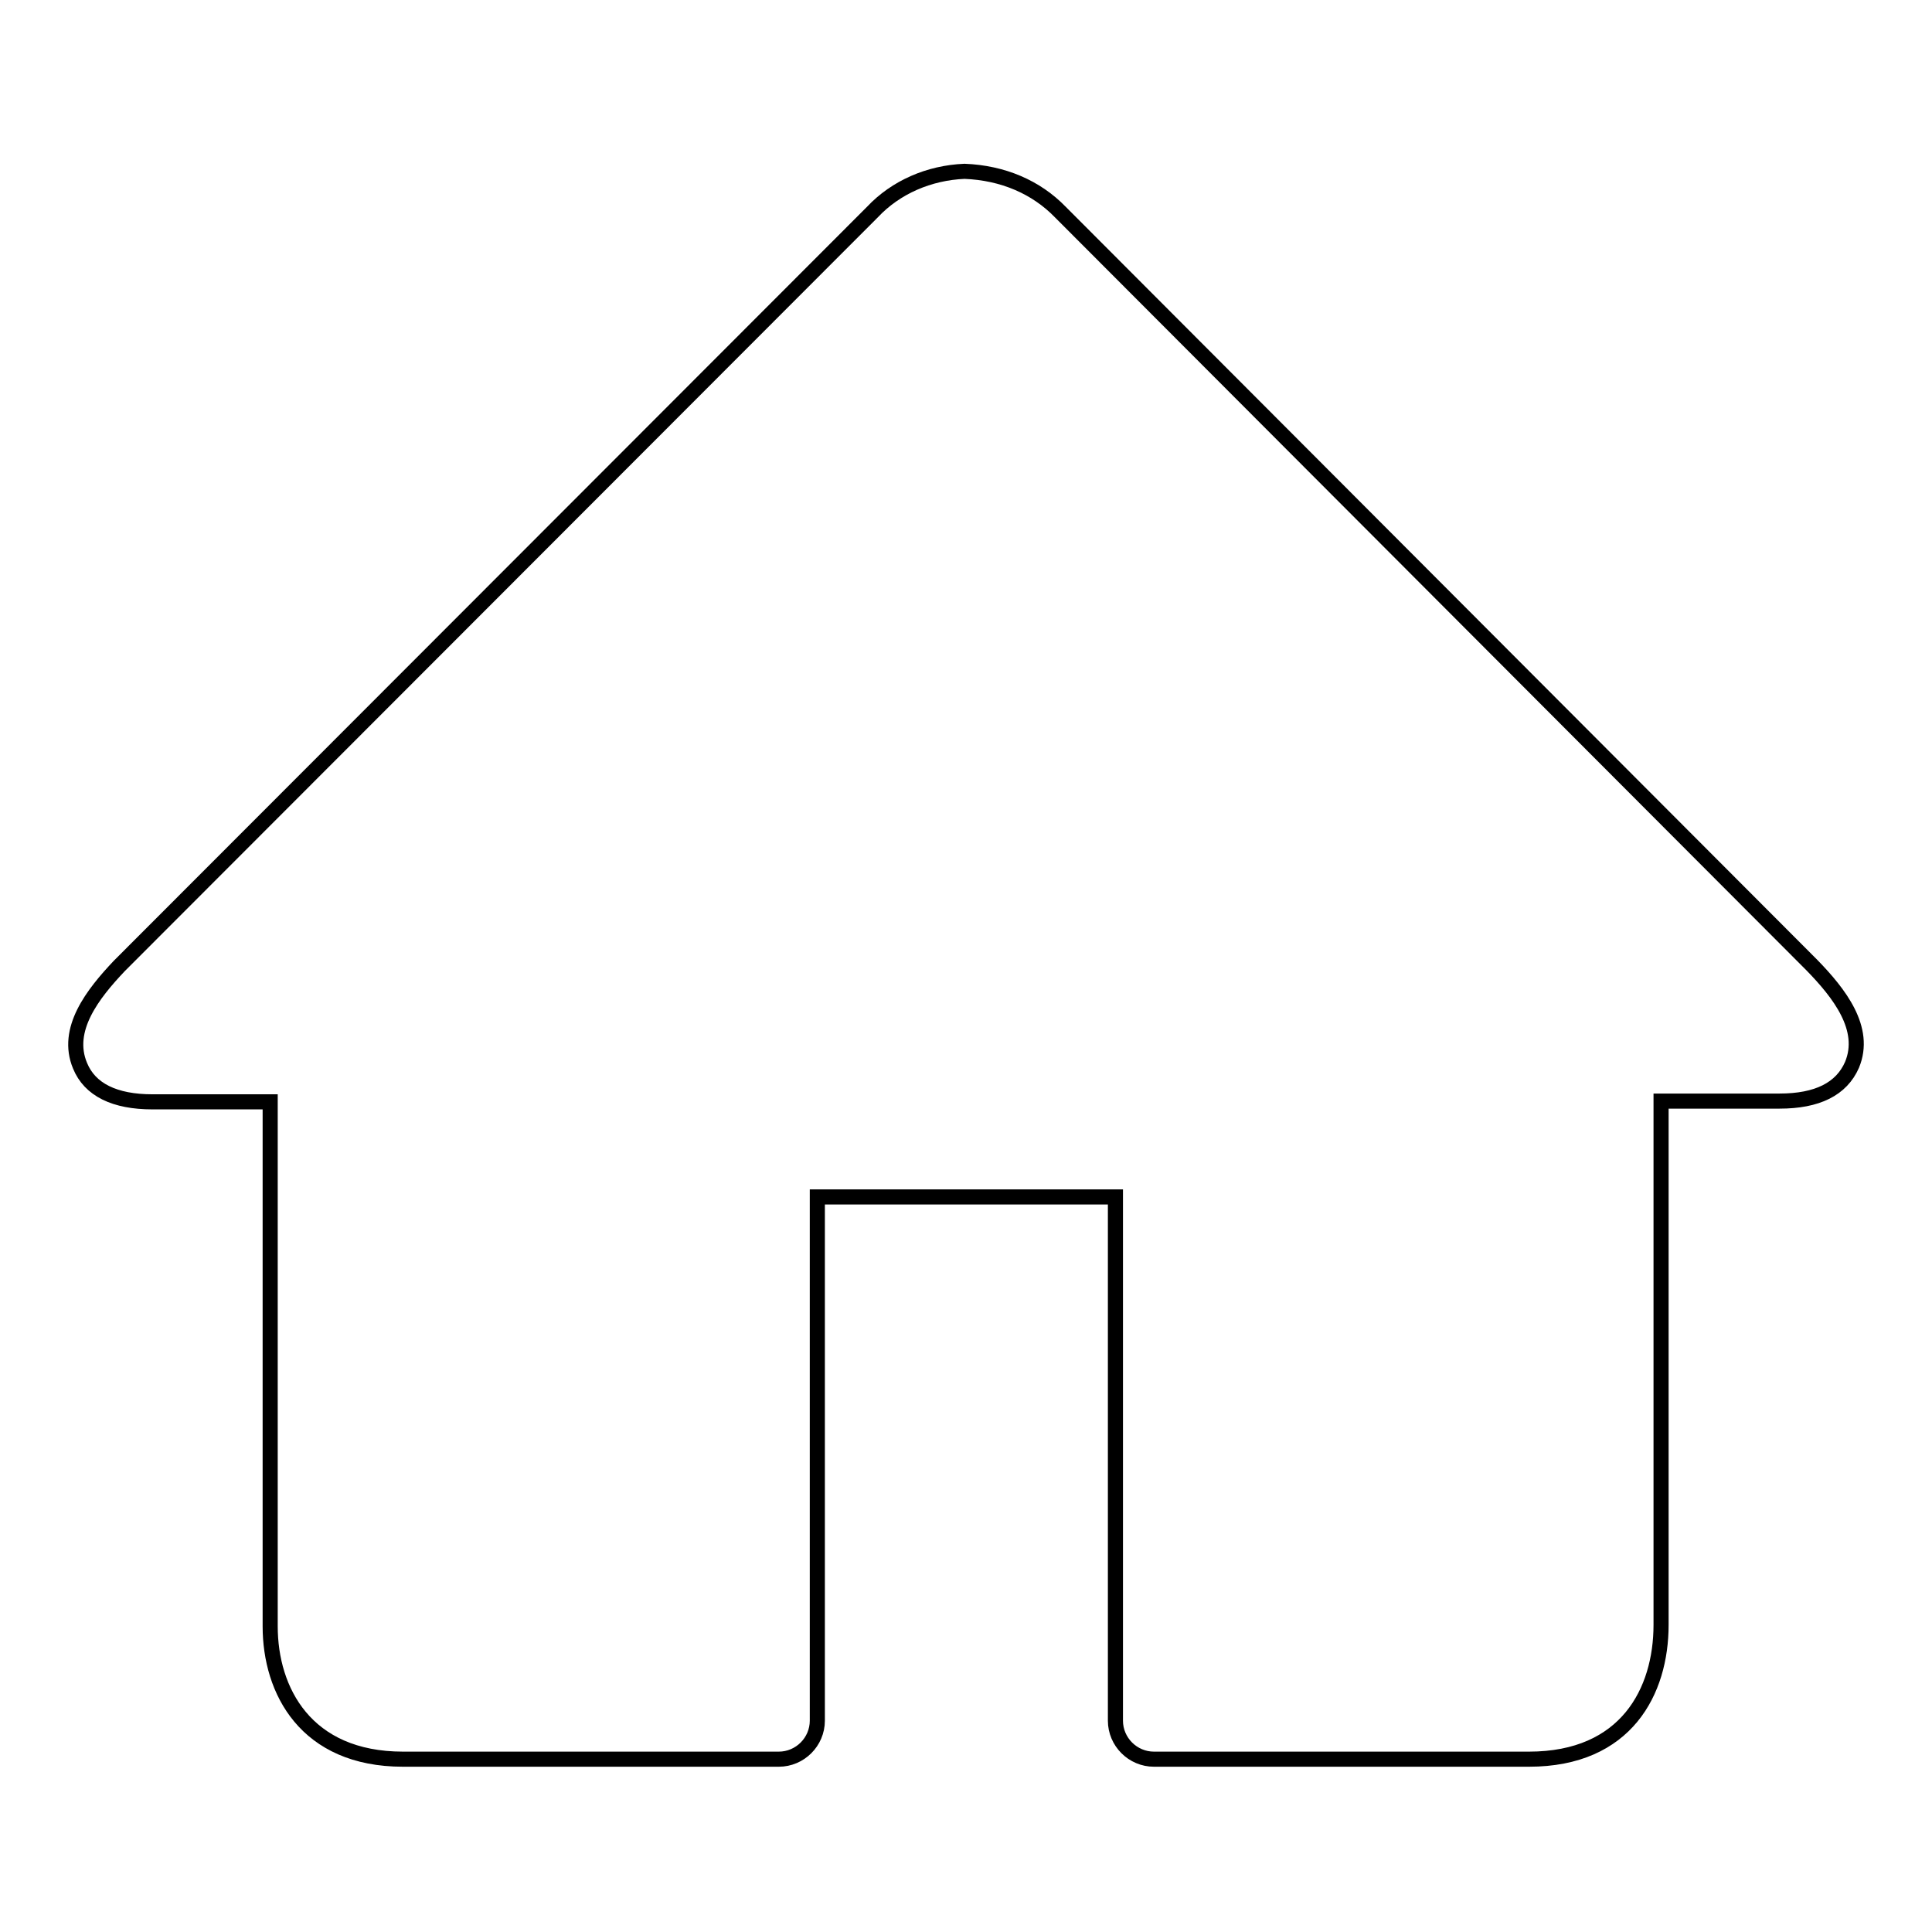 <?xml version="1.0" encoding="utf-8"?>
<!-- Svg Vector Icons : http://www.onlinewebfonts.com/icon -->
<!DOCTYPE svg PUBLIC "-//W3C//DTD SVG 1.1//EN" "http://www.w3.org/Graphics/SVG/1.1/DTD/svg11.dtd">
<svg version="1.1" xmlns="http://www.w3.org/2000/svg" xmlns:xlink="http://www.w3.org/1999/xlink" x="0px" y="0px" viewBox="0 0 256 256" enable-background="new 0 0 256 256" xml:space="preserve">
<g> <path stroke-width="2" fill-opacity="0" stroke="#000000"  d="M202.6,233.1h-49.7c-2.8,0-5.1-2.3-5.1-5.1v-69.4h-39.5V228c0,2.8-2.3,5.1-5.1,5.1H53.4 c-12.9,0-17.6-9.1-17.6-17.6v-69.5H20.2c-5,0-8.3-1.6-9.6-4.8c-2-4.8,1.7-9.5,5.2-13.2l99.8-99.9c3.1-3.3,7.5-5.2,12.2-5.4 c5.1,0.2,9.5,2.1,12.7,5.4l99.6,99.8c3.6,3.7,7.3,8.4,5.3,13.2c-1.4,3.2-4.6,4.8-9.6,4.8h-15.7v69.4 C220.1,224.1,215.5,233.1,202.6,233.1z"/></g>
</svg>
